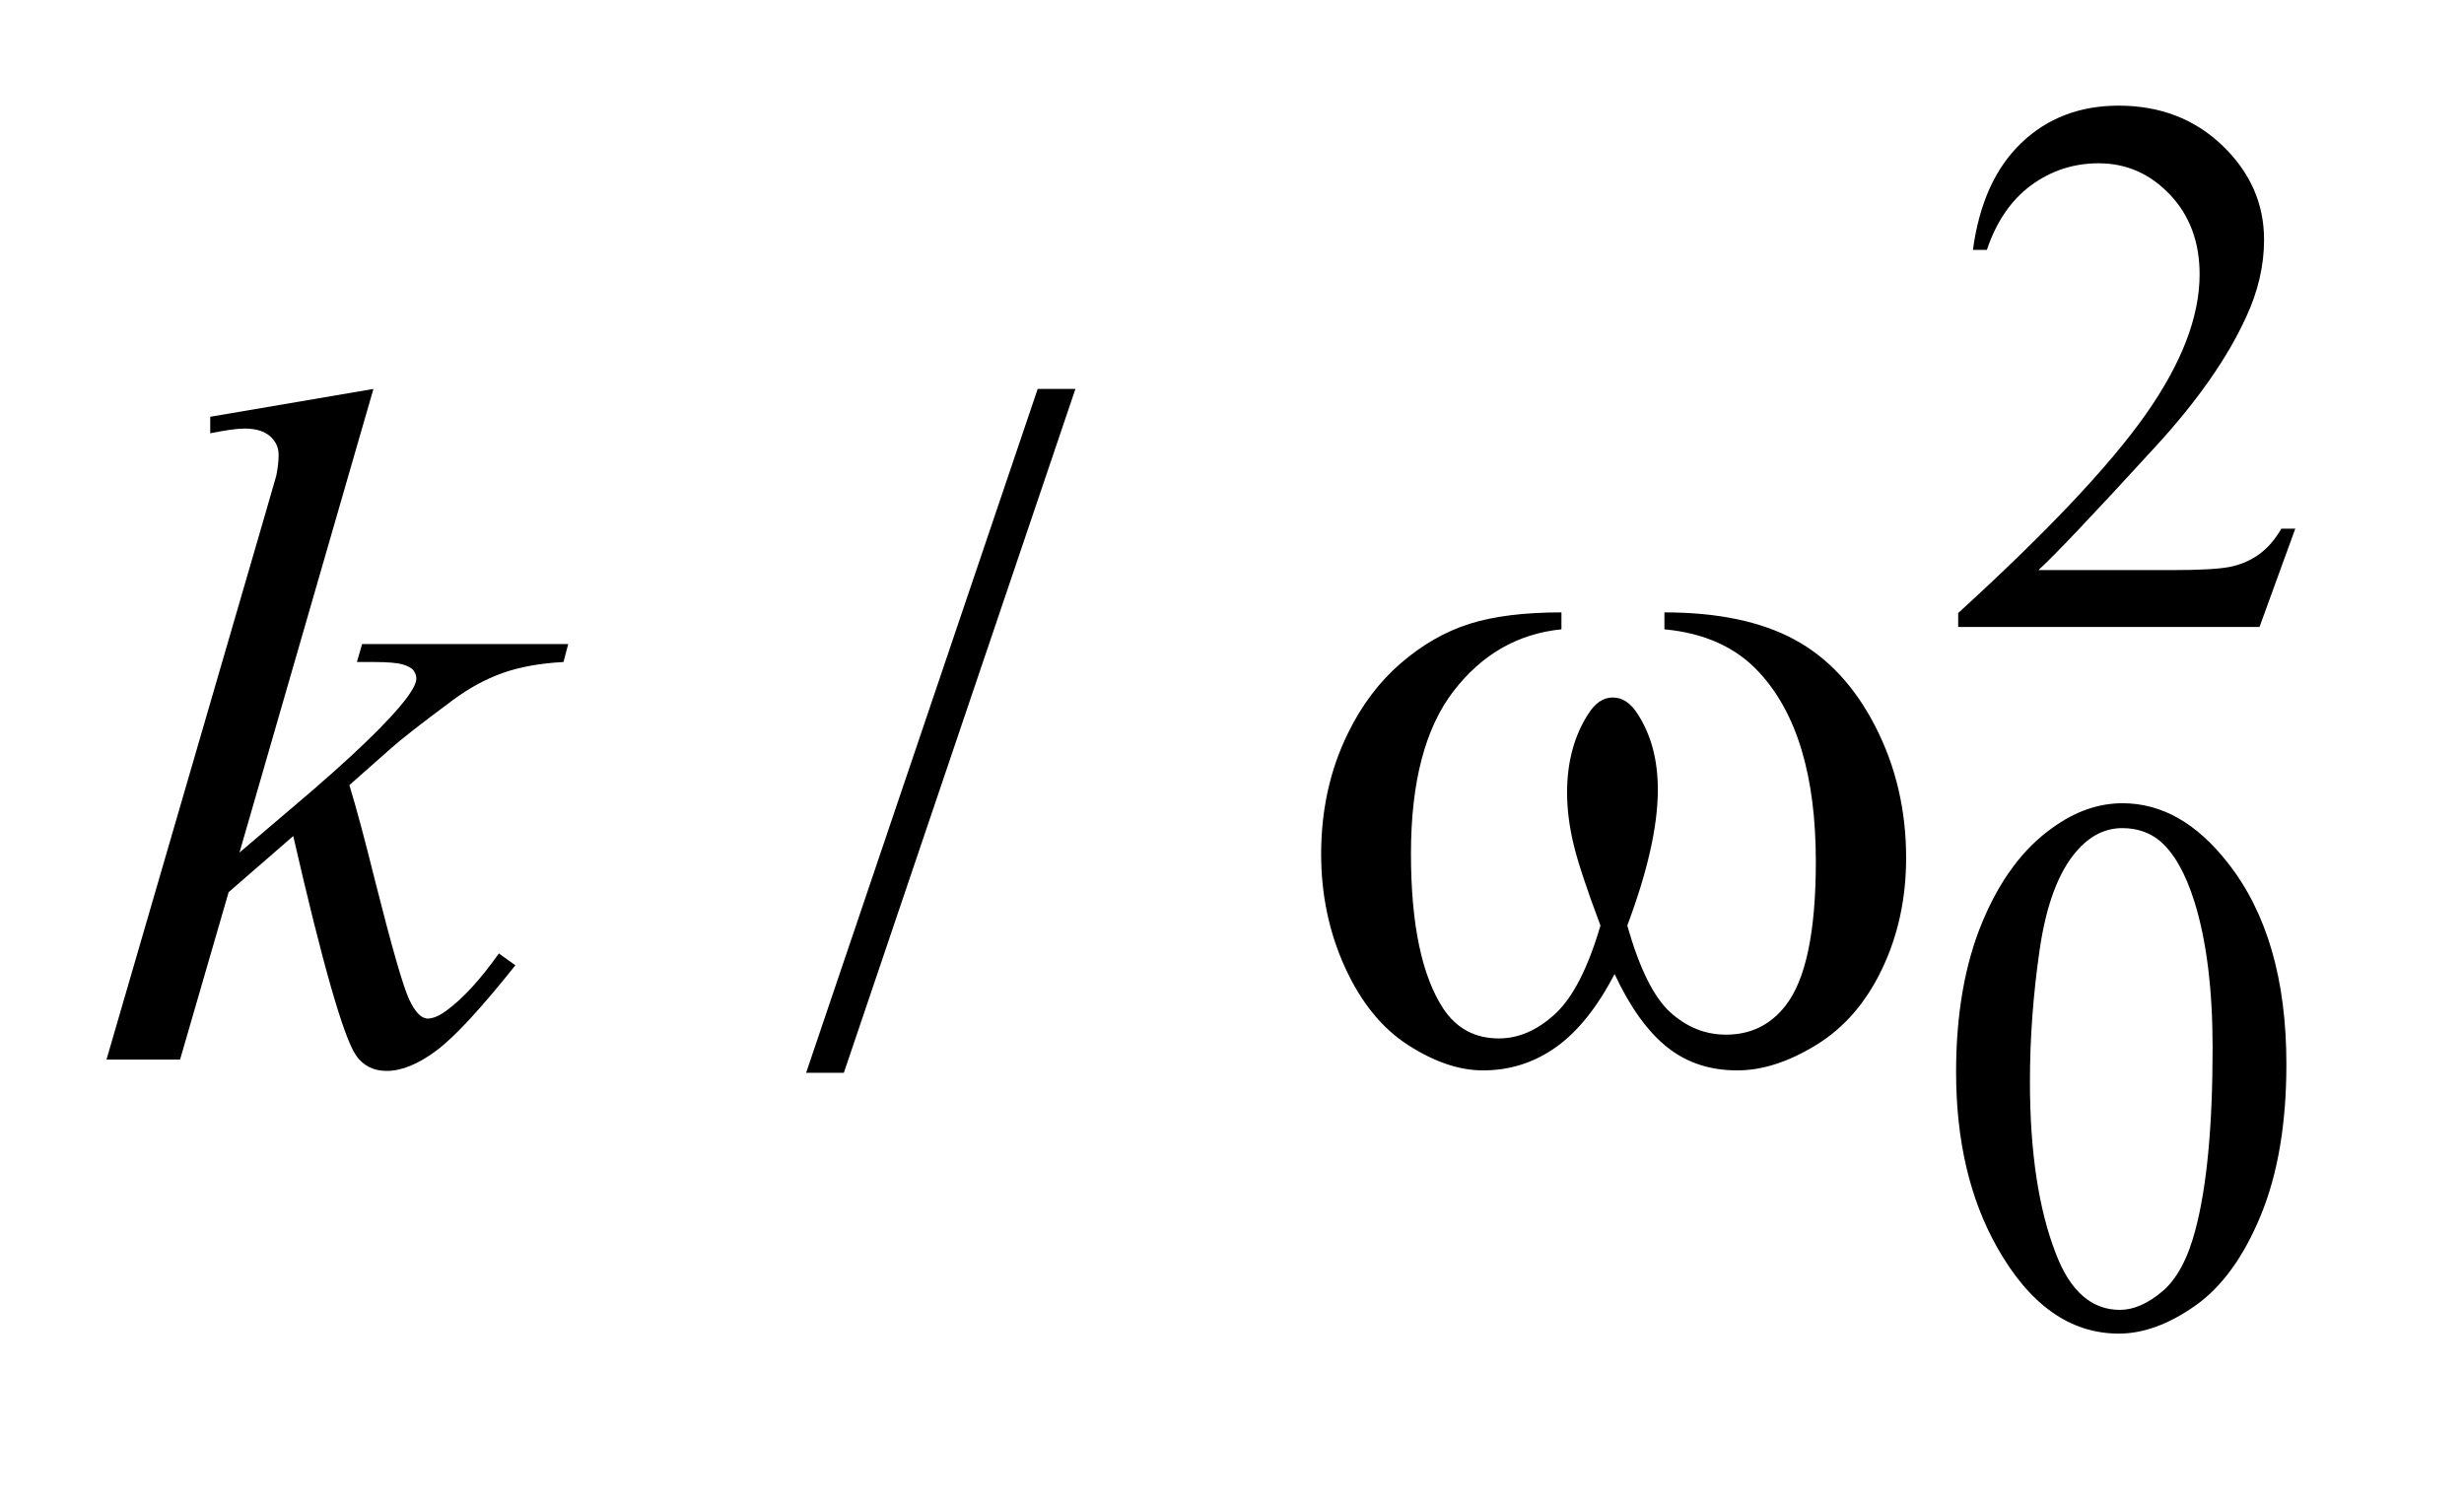 <?xml version="1.0" encoding="UTF-8"?>
<!DOCTYPE svg PUBLIC '-//W3C//DTD SVG 1.0//EN'
          'http://www.w3.org/TR/2001/REC-SVG-20010904/DTD/svg10.dtd'>
<svg stroke-dasharray="none" shape-rendering="auto" xmlns="http://www.w3.org/2000/svg" font-family="'Dialog'" text-rendering="auto" width="36" fill-opacity="1" color-interpolation="auto" color-rendering="auto" preserveAspectRatio="xMidYMid meet" font-size="12px" viewBox="0 0 36 22" fill="black" xmlns:xlink="http://www.w3.org/1999/xlink" stroke="black" image-rendering="auto" stroke-miterlimit="10" stroke-linecap="square" stroke-linejoin="miter" font-style="normal" stroke-width="1" height="22" stroke-dashoffset="0" font-weight="normal" stroke-opacity="1"
><!--Generated by the Batik Graphics2D SVG Generator--><defs id="genericDefs"
  /><g
  ><defs id="defs1"
    ><clipPath clipPathUnits="userSpaceOnUse" id="clipPath1"
      ><path d="M0.966 2.116 L23.394 2.116 L23.394 15.576 L0.966 15.576 L0.966 2.116 Z"
      /></clipPath
      ><clipPath clipPathUnits="userSpaceOnUse" id="clipPath2"
      ><path d="M30.864 67.614 L30.864 497.652 L747.402 497.652 L747.402 67.614 Z"
      /></clipPath
    ></defs
    ><g transform="scale(1.576,1.576) translate(-0.966,-2.116) matrix(0.031,0,0,0.031,0,0)"
    ><path d="M528.906 256.453 L528.906 251.391 Q552.672 251.391 567.719 259.477 Q582.766 267.562 591.977 285.492 Q601.188 303.422 601.188 324.797 Q601.188 342.938 594.016 357.984 Q586.844 373.031 574.398 380.695 Q561.953 388.359 550.703 388.359 Q538.328 388.359 529.609 381.328 Q520.891 374.297 514 359.531 Q506.266 374.438 496.492 381.398 Q486.719 388.359 474.625 388.359 Q464.078 388.359 452.336 380.836 Q440.594 373.312 433.422 357.633 Q426.25 341.953 426.25 323.672 Q426.25 303.844 434.266 287.531 Q440.453 274.875 450.086 266.578 Q459.719 258.281 470.547 254.836 Q481.375 251.391 498.109 251.391 L498.109 256.453 Q478.562 258.422 465.836 274.945 Q453.109 291.469 453.109 323.531 Q453.109 355.172 462.812 369.938 Q468.719 378.797 479.406 378.797 Q488.266 378.797 496.211 371.484 Q504.156 364.172 509.781 345.047 Q503.594 328.594 501.695 320.578 Q499.797 312.562 499.797 305.25 Q499.797 291.609 506.125 281.766 Q509.219 276.844 513.438 276.844 Q517.797 276.844 520.891 281.766 Q526.938 291.047 526.938 304.406 Q526.938 320.719 517.797 345.047 Q523.281 364.312 530.664 370.992 Q538.047 377.672 547.328 377.672 Q558.297 377.672 565.047 369.094 Q574.188 357.562 574.188 325.922 Q574.188 287.531 557.172 269.25 Q546.906 258.141 528.906 256.453 Z" stroke="none" clip-path="url(#clipPath2)"
    /></g
    ><g transform="matrix(0.049,0,0,0.049,-1.522,-3.335)"
    ><path d="M715.453 225.688 L704.781 255 L614.938 255 L614.938 250.844 Q654.578 214.688 670.75 191.773 Q686.922 168.859 686.922 149.875 Q686.922 135.391 678.055 126.07 Q669.188 116.75 656.828 116.75 Q645.594 116.75 636.672 123.32 Q627.75 129.891 623.484 142.578 L619.328 142.578 Q622.125 121.812 633.75 110.688 Q645.375 99.562 662.781 99.562 Q681.312 99.562 693.727 111.469 Q706.141 123.375 706.141 139.547 Q706.141 151.125 700.75 162.688 Q692.438 180.875 673.797 201.203 Q645.828 231.75 638.859 238.047 L678.625 238.047 Q690.75 238.047 695.633 237.148 Q700.516 236.25 704.445 233.492 Q708.375 230.734 711.297 225.688 L715.453 225.688 Z" stroke="none" clip-path="url(#clipPath2)"
    /></g
    ><g transform="matrix(0.049,0,0,0.049,-1.522,-3.335)"
    ><path d="M614.312 387.75 Q614.312 361.703 622.172 342.891 Q630.031 324.078 643.062 314.875 Q653.172 307.562 663.953 307.562 Q681.469 307.562 695.391 325.422 Q712.797 347.547 712.797 385.391 Q712.797 411.906 705.164 430.438 Q697.531 448.969 685.68 457.336 Q673.828 465.703 662.828 465.703 Q641.047 465.703 626.547 439.984 Q614.312 418.297 614.312 387.75 ZM636.328 390.562 Q636.328 422.016 644.078 441.891 Q650.469 458.625 663.156 458.625 Q669.234 458.625 675.742 453.172 Q682.25 447.719 685.625 434.922 Q690.797 415.609 690.797 380.453 Q690.797 354.406 685.406 337 Q681.359 324.078 674.953 318.688 Q670.344 314.984 663.844 314.984 Q656.203 314.984 650.25 321.828 Q642.156 331.156 639.242 351.148 Q636.328 371.141 636.328 390.562 Z" stroke="none" clip-path="url(#clipPath2)"
    /></g
    ><g transform="matrix(0.049,0,0,0.049,-1.522,-3.335)"
    ><path d="M351.719 184.031 L282.672 387.938 L271.422 387.938 L340.469 184.031 L351.719 184.031 Z" stroke="none" clip-path="url(#clipPath2)"
    /></g
    ><g transform="matrix(0.049,0,0,0.049,-1.522,-3.335)"
    ><path d="M142.406 184.031 L102.469 322.266 L118.5 308.625 Q144.797 286.406 152.672 275.719 Q155.203 272.203 155.203 270.375 Q155.203 269.109 154.359 267.984 Q153.516 266.859 151.055 266.156 Q148.594 265.453 142.406 265.453 L137.484 265.453 L139.031 260.109 L200.484 260.109 L199.078 265.453 Q188.531 266.016 180.867 268.758 Q173.203 271.5 166.031 276.844 Q151.828 287.391 147.328 291.469 L135.234 302.156 Q138.328 312.281 142.828 330.422 Q150.422 360.516 153.094 366.141 Q155.766 371.766 158.578 371.766 Q160.969 371.766 164.203 369.375 Q171.516 364.031 179.812 352.359 L184.734 355.875 Q169.406 375.141 161.25 381.258 Q153.094 387.375 146.344 387.375 Q140.438 387.375 137.203 382.734 Q131.578 374.438 118.5 317.344 L99.234 334.078 L84.75 384 L62.812 384 L109.5 223.547 L113.438 209.906 Q114.141 206.391 114.141 203.719 Q114.141 200.344 111.539 198.094 Q108.938 195.844 104.016 195.844 Q100.781 195.844 93.75 197.25 L93.75 192.328 L142.406 184.031 Z" stroke="none" clip-path="url(#clipPath2)"
    /></g
  ></g
></svg
>
